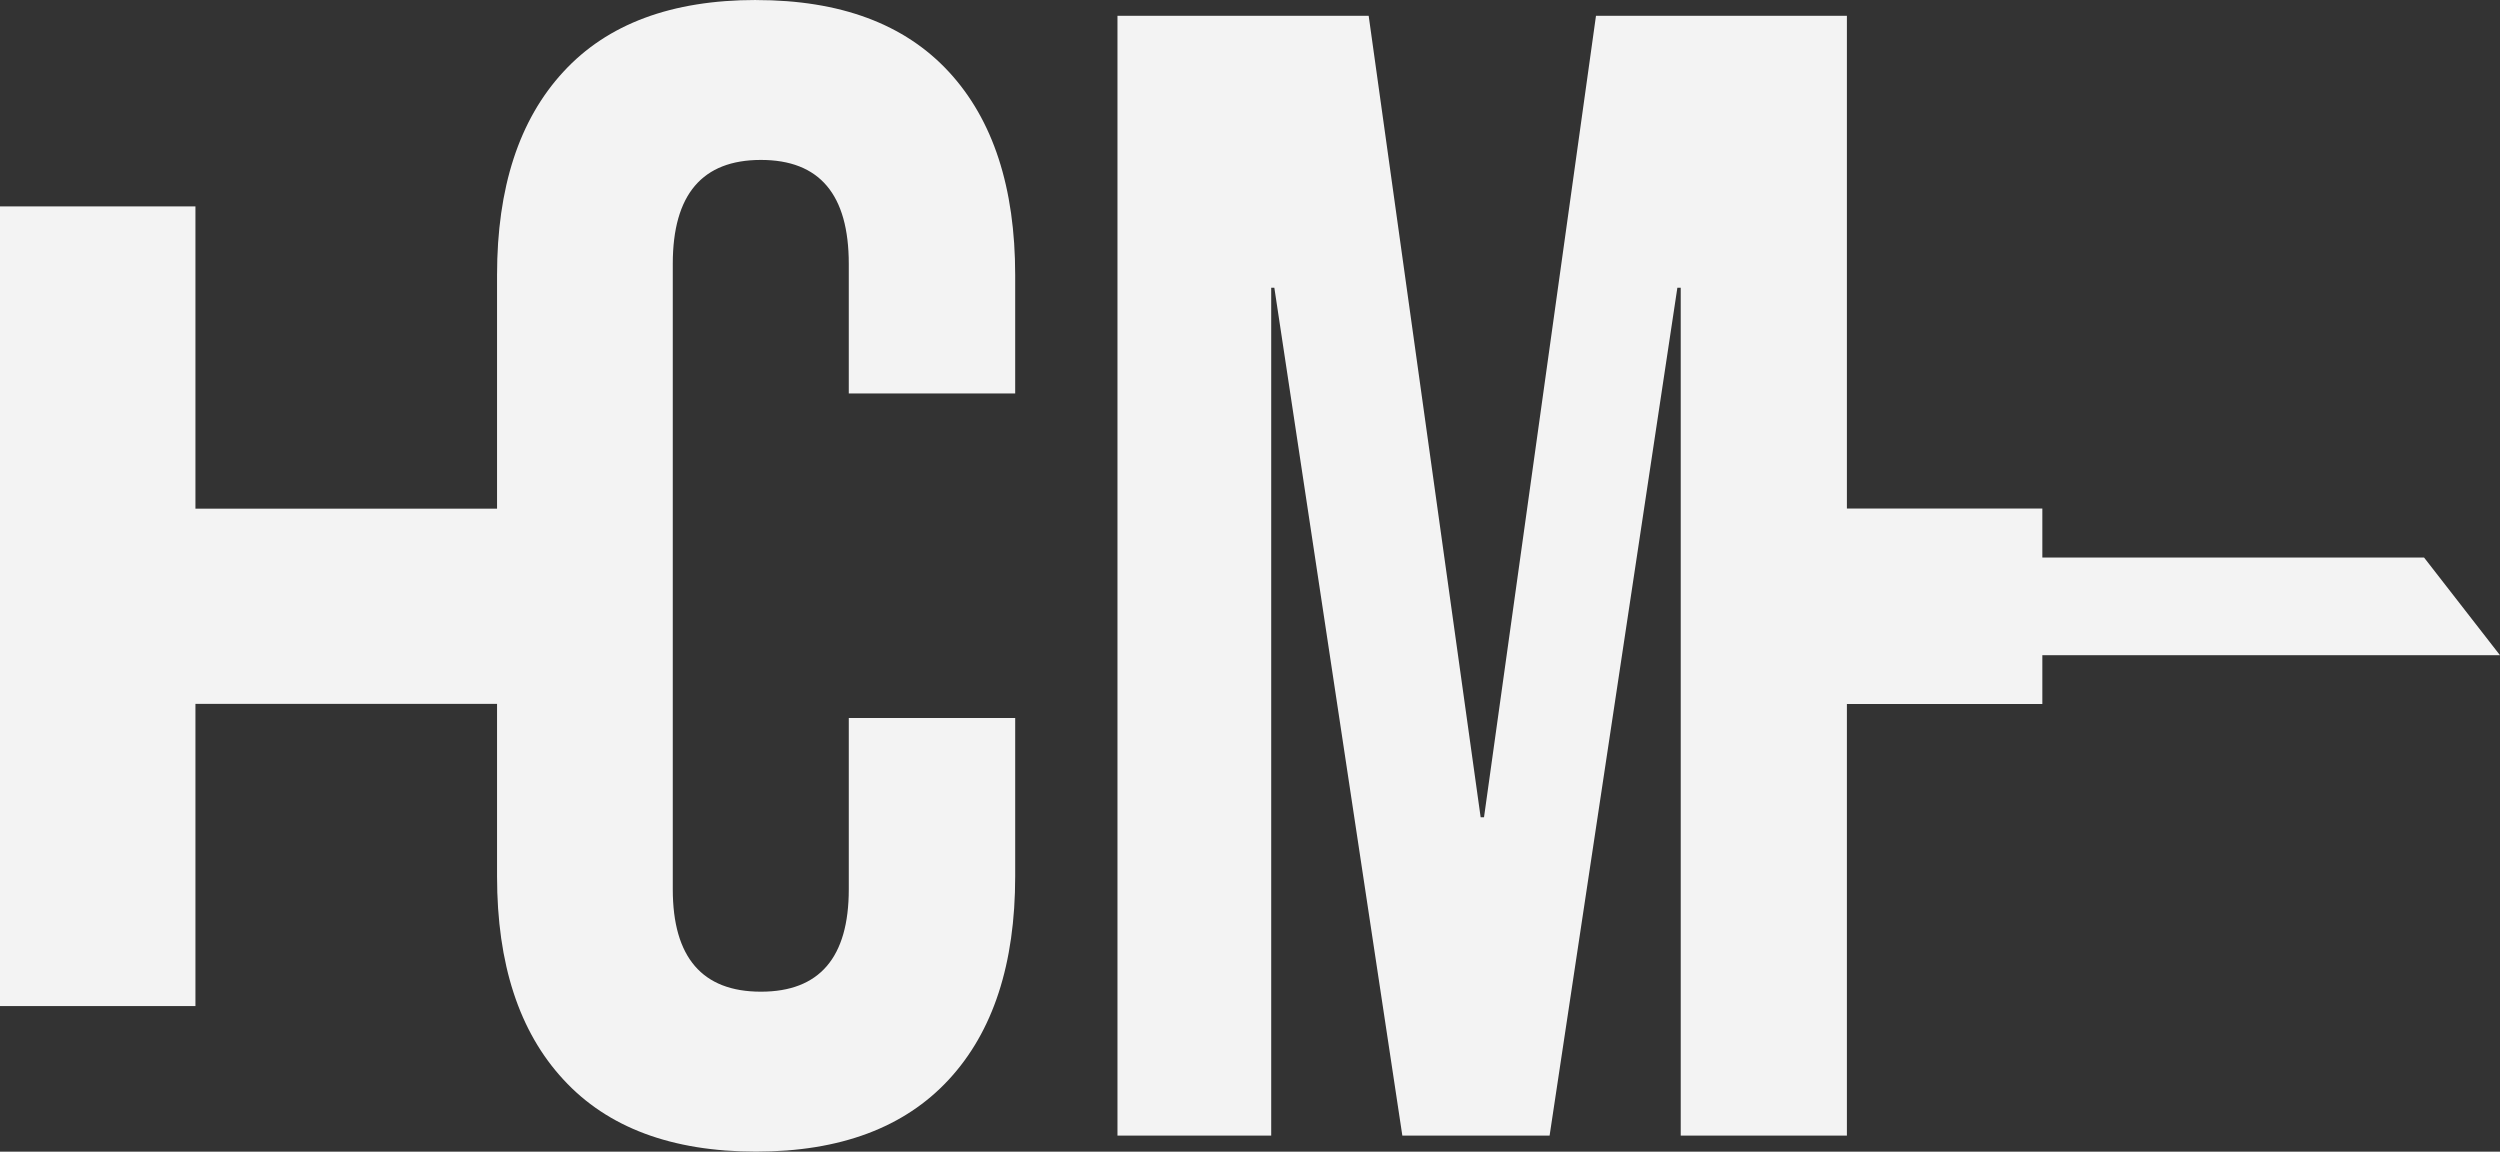 <svg xmlns="http://www.w3.org/2000/svg" id="Capa_2" data-name="Capa 2" viewBox="0 0 528.67 243.54"><rect x="0" y="0" width="528.67" height="243.54" fill="#333333" stroke="none"/><defs><style>      .cls-1 {        fill: #f3f3f3;      }    </style></defs><g id="Capa_1-2" data-name="Capa 1"><g><path class="cls-1" d="m159.87,0c-17.81,0-31.41,5.04-40.73,15.18-9.37,10.14-14.03,24.5-14.03,42.97v49.41h-63.78v-63.91H0v169.1h41.33v-63.91h63.78v36.48c0,18.53,4.66,32.83,14.03,42.97,9.32,10.14,22.91,15.24,40.73,15.24s31.41-5.1,40.78-15.24c9.37-10.14,14.03-24.45,14.03-42.97v-33.49h-35.19v36.23c0,14.42-6.19,21.65-18.58,21.65s-18.64-7.24-18.64-21.65V55.8c0-14.69,6.25-21.98,18.64-21.98s18.58,7.29,18.58,21.98v27.41h35.19v-25.05c0-18.47-4.66-32.83-14.03-42.97-9.37-10.14-22.97-15.18-40.78-15.18Z"></path><polygon class="cls-1" points="512.61 117.9 431.89 117.9 431.89 107.54 398.73 107.54 390.56 107.54 390.56 3.34 337.5 3.34 313.82 172.83 313.11 172.83 289.43 3.34 236.31 3.34 236.31 240.14 268.82 240.14 268.82 60.84 269.48 60.84 296.55 240.14 327.69 240.14 354.71 60.84 355.42 60.84 355.42 240.14 390.56 240.14 390.56 148.87 405.47 148.87 431.89 148.87 431.89 138.56 528.67 138.56 512.61 117.9"></polygon></g></g></svg>